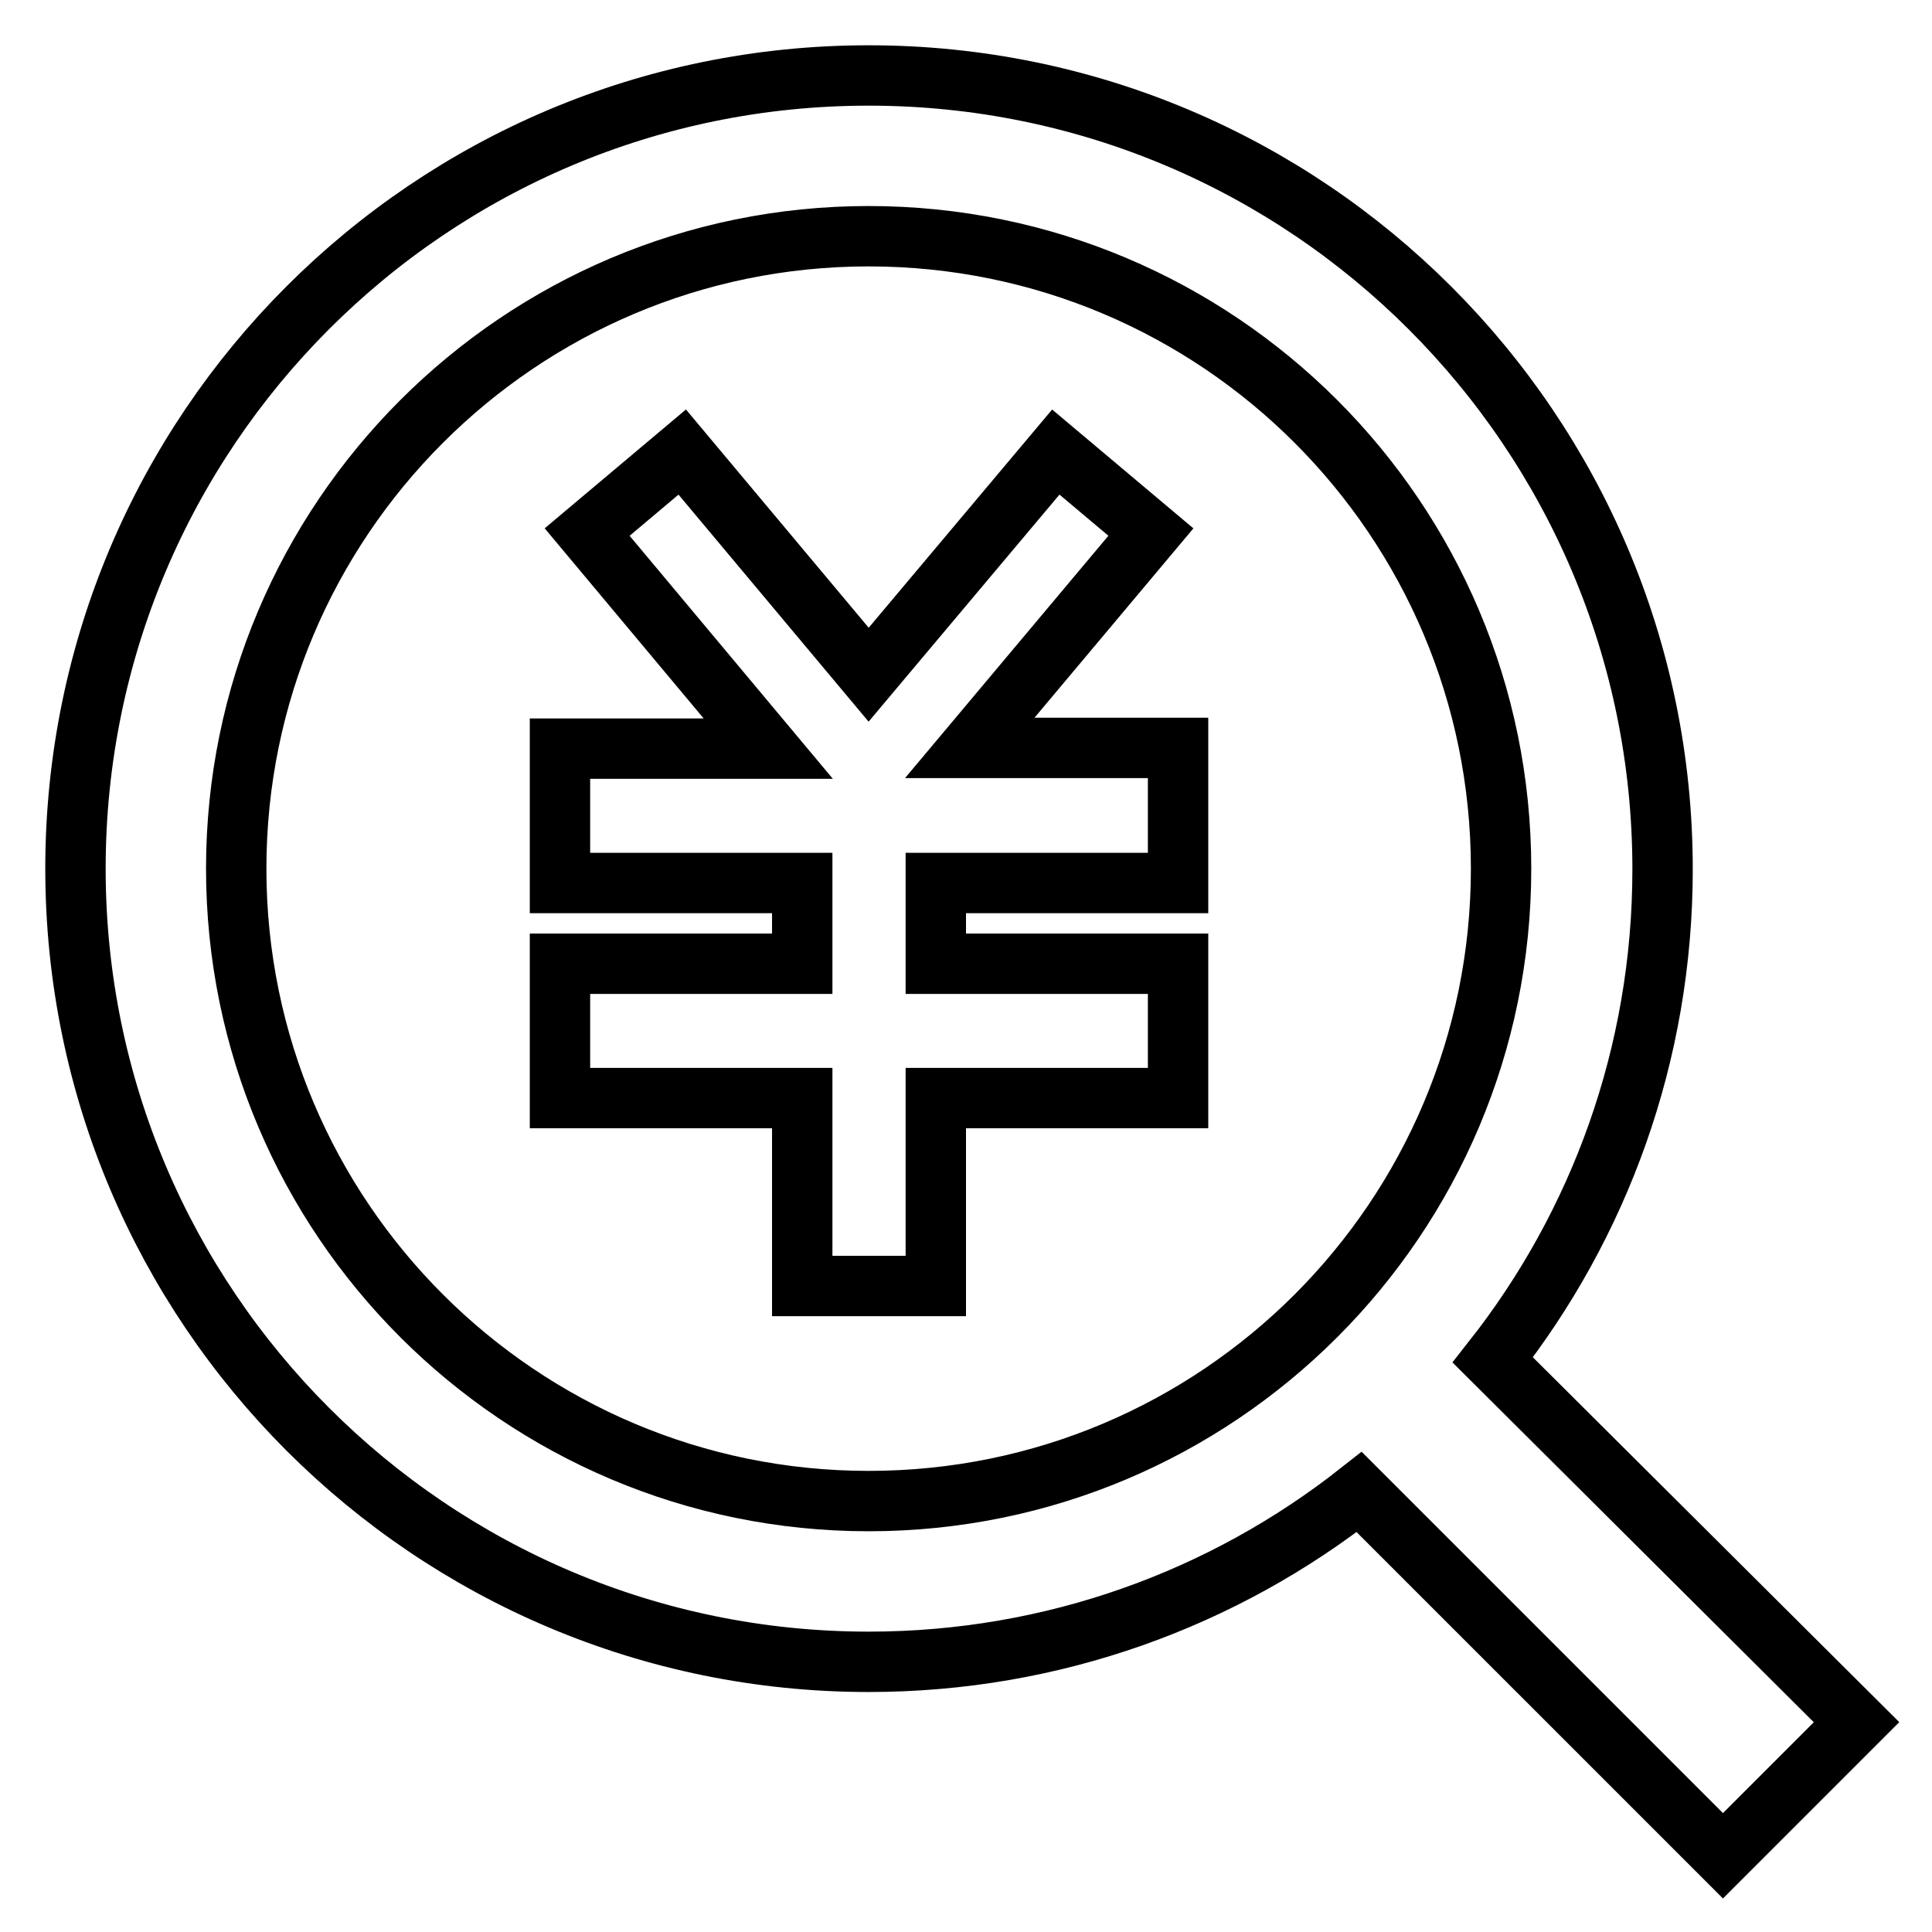 <?xml version="1.0" encoding="utf-8"?>
<!-- Svg Vector Icons : http://www.onlinewebfonts.com/icon -->
<!DOCTYPE svg PUBLIC "-//W3C//DTD SVG 1.1//EN" "http://www.w3.org/Graphics/SVG/1.1/DTD/svg11.dtd">
<svg version="1.1" xmlns="http://www.w3.org/2000/svg" xmlns:xlink="http://www.w3.org/1999/xlink" x="0px" y="0px" viewBox="0 0 256 256" enable-background="new 0 0 256 256" xml:space="preserve">
<g> <path stroke-width="8" fill-opacity="0" stroke="#000000"  d="M152.5,70.5l-12.6-10.6l-24.8,29.5L90.4,59.9L77.8,70.5l24,28.7H74.2v17.8h32.1v10.7H74.2v17.8h32.1v24.9 H124v-24.9h32.1v-17.8H124v-10.7h32.1V99.1h-27.6L152.5,70.5z M197.8,180.2c14.1-17.9,22.5-40.5,22.5-65 C220.3,57.1,173.2,10,115.1,10S10,57.1,10,115.1s47.1,105.1,105.1,105.1c24.5,0,47.1-8.4,65-22.5l48.2,48.2l17.7-17.7L197.8,180.2 L197.8,180.2z M115.1,198.9c-46.2,0-83.8-37.5-83.8-83.8c0-46.2,37.5-83.8,83.8-83.8s83.8,37.5,83.8,83.8 C198.9,161.4,161.4,198.9,115.1,198.9z"/></g>
</svg>
